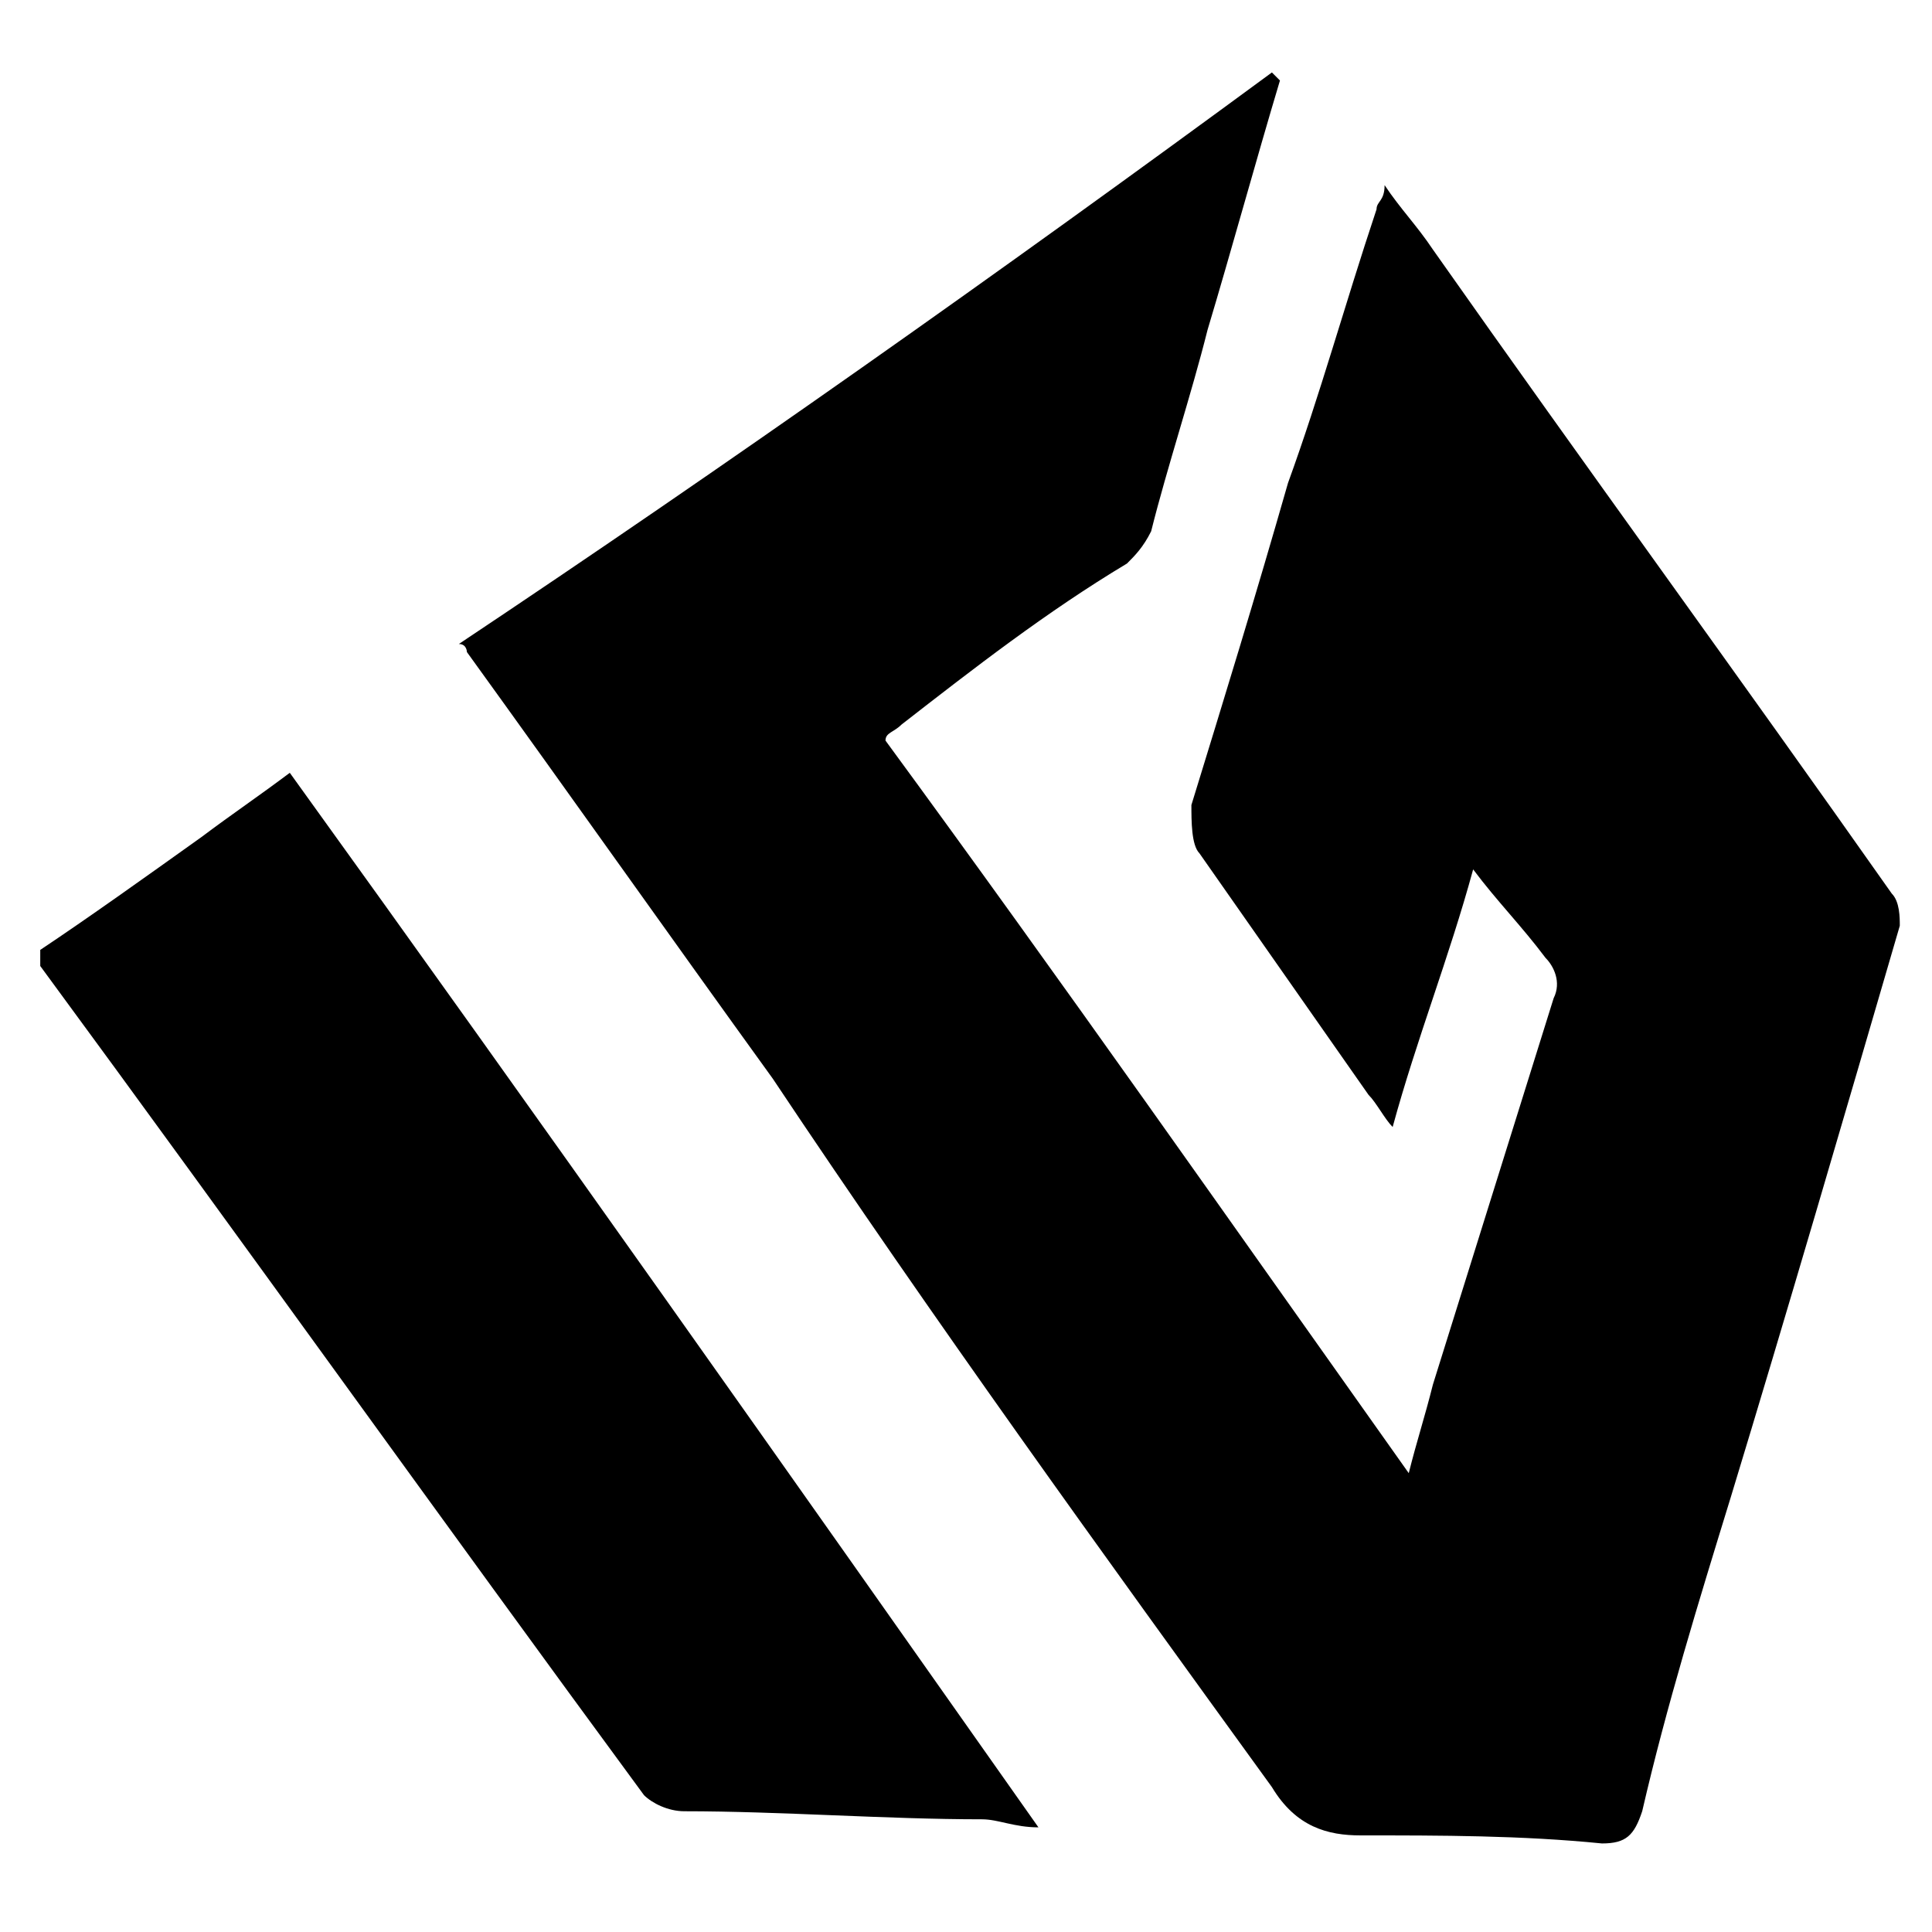 <?xml version="1.0" encoding="utf-8"?>
<!-- Generator: Adobe Illustrator 27.1.1, SVG Export Plug-In . SVG Version: 6.00 Build 0)  -->
<svg version="1.1" id="Layer_1" xmlns="http://www.w3.org/2000/svg" xmlns:xlink="http://www.w3.org/1999/xlink" x="0px" y="0px"
	 viewBox="0 0 24 24" style="enable-background:new 0 0 24 24;" xml:space="preserve">
<path d="M0.5,11.8c0.6-0.4,1.3-0.9,2-1.4c0.4-0.3,0.7-0.5,1.1-0.8c3.1,4.3,6.2,8.7,9.3,13.1c-0.3,0-0.5-0.1-0.7-0.1
	c-1.2,0-2.5-0.1-3.7-0.1c-0.2,0-0.4-0.1-0.5-0.2C5.5,18.9,3,15.4,0.5,12C0.5,11.9,0.5,11.9,0.5,11.8z"/>
<path d="M18.3,10.8c-0.3,1.1-0.7,2.1-1,3.2c-0.1-0.1-0.2-0.3-0.3-0.4c-0.7-1-1.4-2-2.1-3c-0.1-0.1-0.1-0.4-0.1-0.6
	c0.4-1.3,0.8-2.6,1.2-4c0.4-1.1,0.7-2.2,1.1-3.4c0-0.1,0.1-0.1,0.1-0.3c0.2,0.3,0.4,0.5,0.6,0.8c1.9,2.7,3.8,5.3,5.7,8
	c0.1,0.1,0.1,0.3,0.1,0.4c-0.7,2.4-1.4,4.8-2.1,7.1c-0.4,1.3-0.8,2.6-1.1,3.9c-0.1,0.3-0.2,0.4-0.5,0.4c-1-0.1-2-0.1-3-0.1
	c-0.4,0-0.8-0.1-1.1-0.6c-2.1-2.9-4.2-5.8-6.2-8.8c-1.3-1.8-2.5-3.5-3.8-5.3c0,0,0-0.1-0.1-0.1C9,5.8,12.4,3.4,15.8,0.9
	c0,0,0,0,0.1,0.1c-0.3,1-0.6,2.1-0.9,3.1c-0.2,0.8-0.5,1.7-0.7,2.5c-0.1,0.2-0.2,0.3-0.3,0.4C13,7.6,12.1,8.3,11.2,9
	C11.1,9.1,11,9.1,11,9.2c2.2,3,4.3,6,6.5,9.1c0.1-0.4,0.2-0.7,0.3-1.1c0.5-1.6,1-3.2,1.5-4.8c0.1-0.2,0-0.4-0.1-0.5
	C18.9,11.5,18.6,11.2,18.3,10.8z"/>
</svg>
